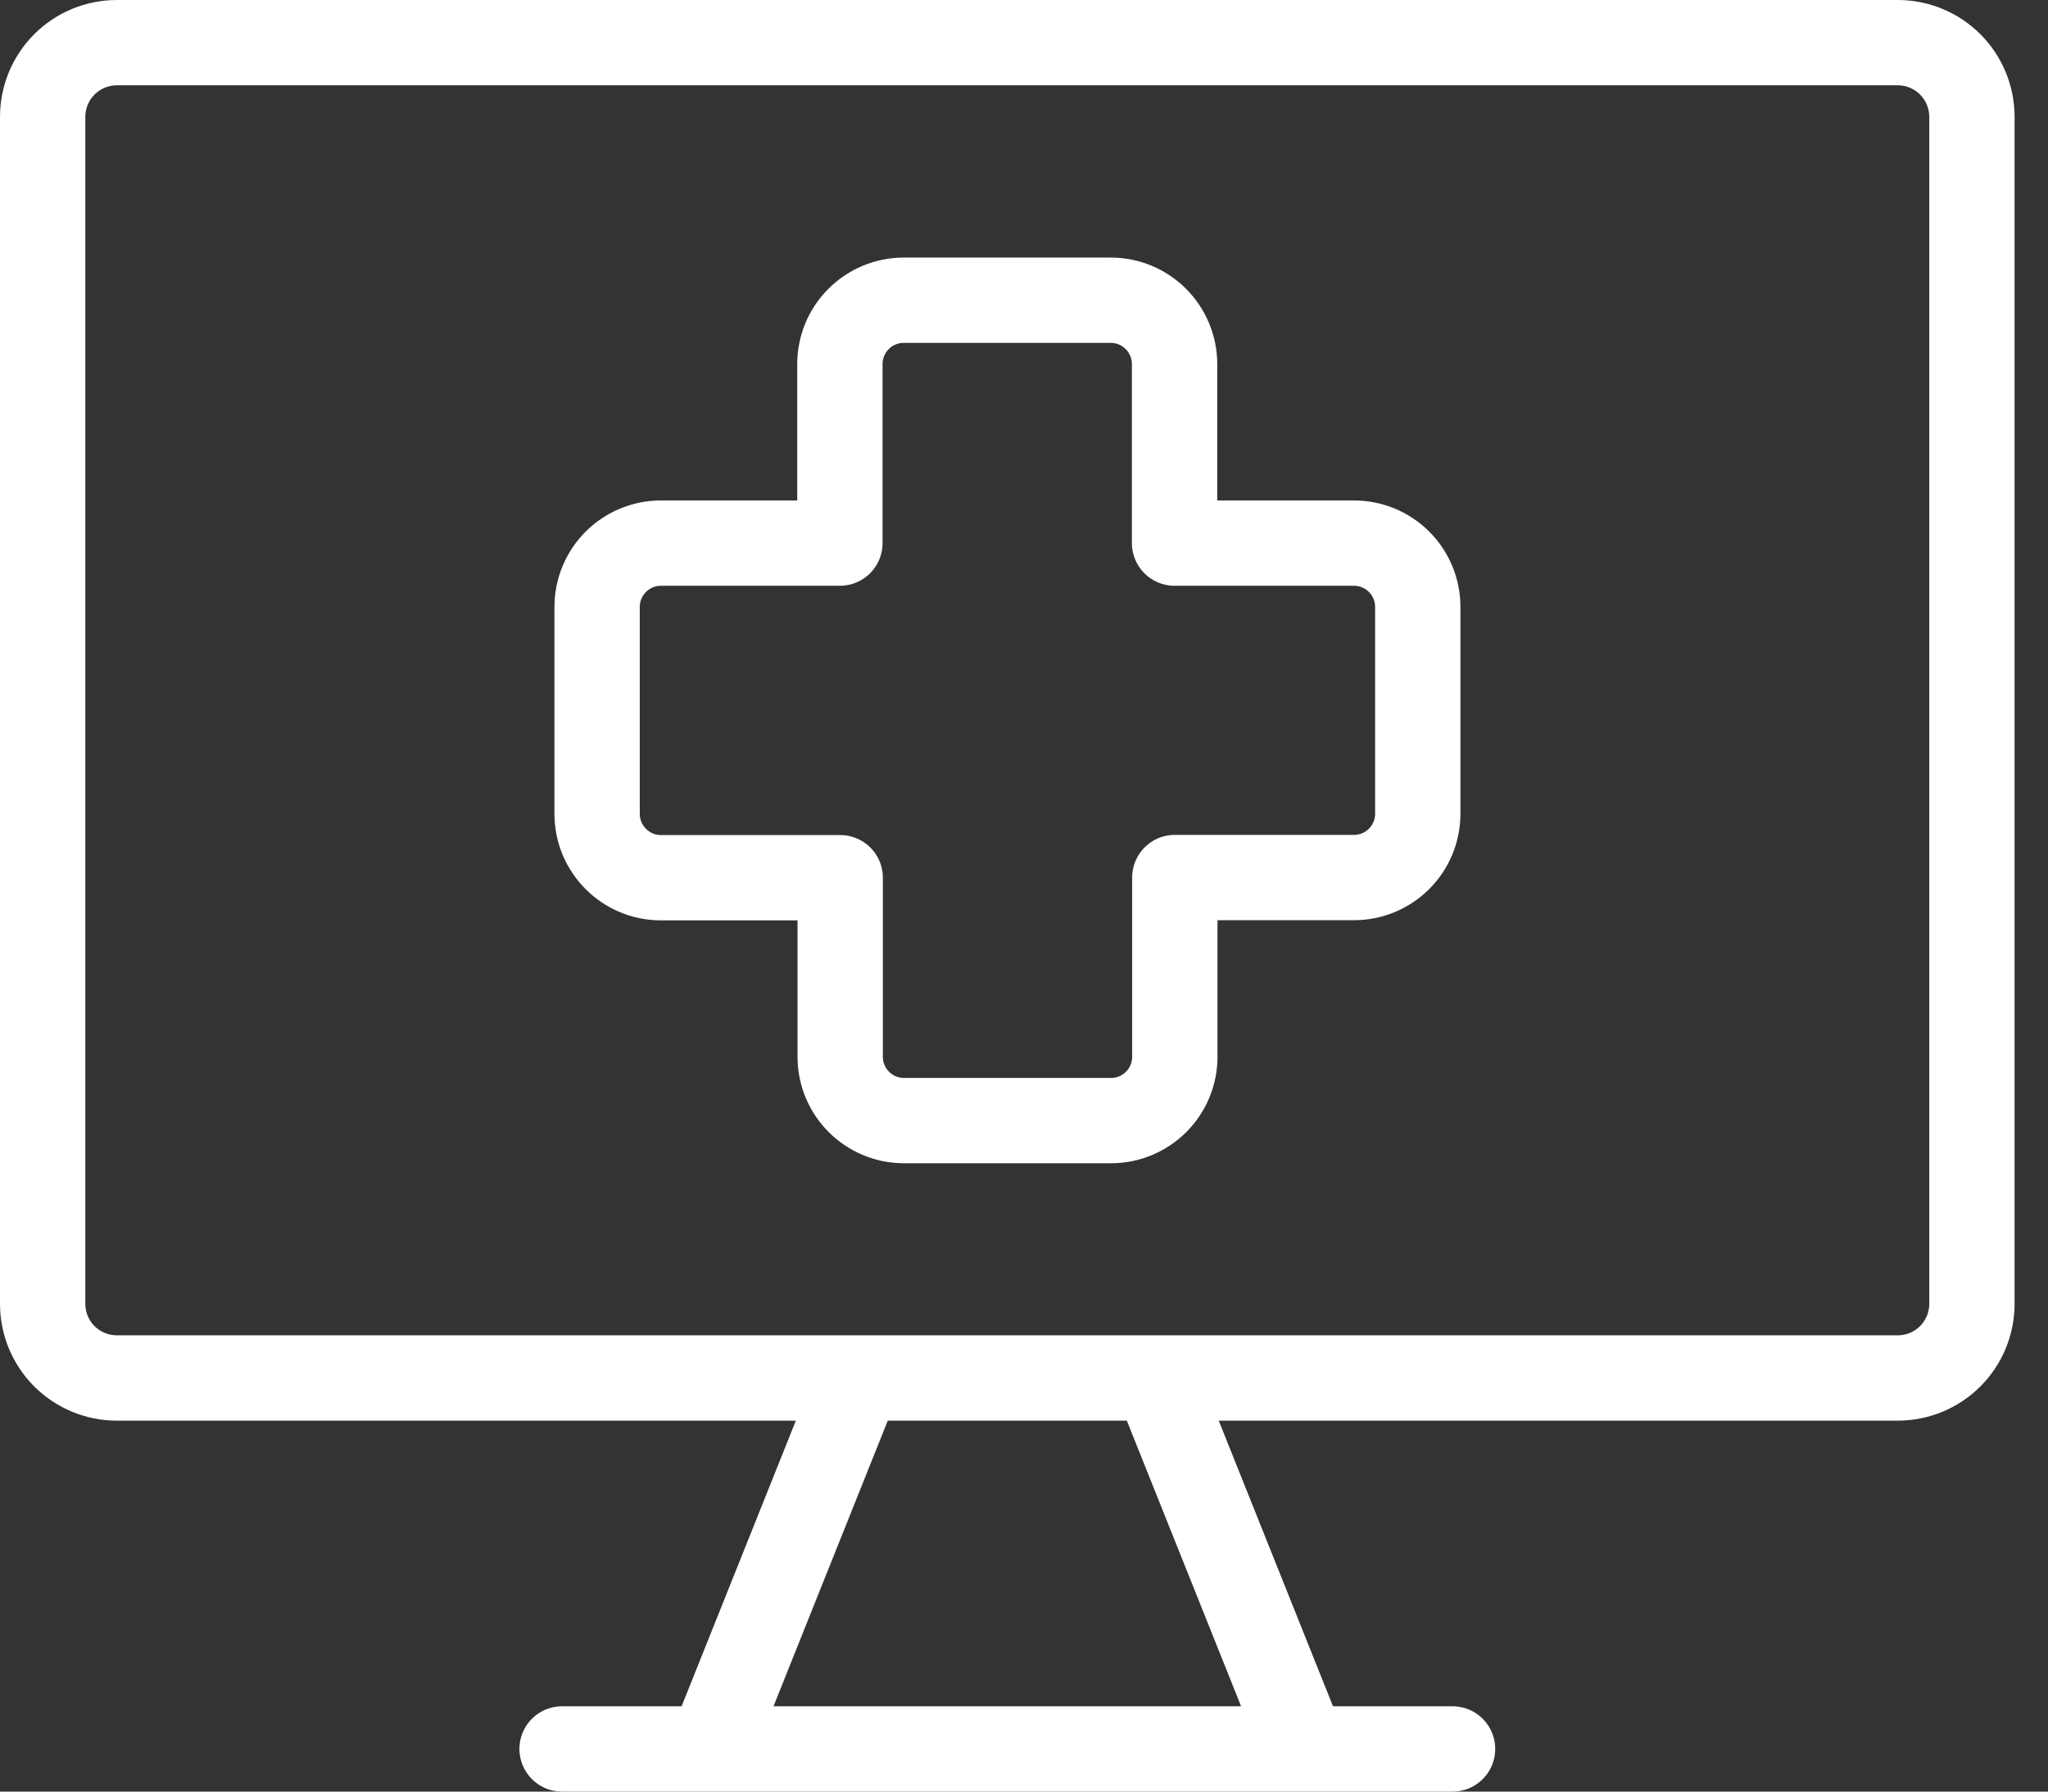 <svg width="48" height="42" viewBox="0 0 48 42" fill="none" xmlns="http://www.w3.org/2000/svg">
<rect x="0" y="0" width="48" height="42" fill="#333333" stroke="none"/>
<path d="M20.13 32.304L16.652 41M27.087 32.304L30.565 41M13.174 41H34.044M44.478 1H2.739C2.278 1 1.836 1.183 1.509 1.509C1.183 1.836 1 2.278 1 2.739V30.565C1 31.026 1.183 31.469 1.509 31.795C1.836 32.121 2.278 32.304 2.739 32.304H44.478C44.94 32.304 45.382 32.121 45.708 31.795C46.034 31.469 46.217 31.026 46.217 30.565V2.739C46.217 2.278 46.034 1.836 45.708 1.509C45.382 1.183 44.94 1 44.478 1Z" stroke="#fff" stroke-width="2" stroke-linecap="round" stroke-linejoin="round"/>
<path d="M21.181 7.038C20.784 7.038 20.404 7.196 20.123 7.477C19.843 7.757 19.685 8.137 19.685 8.534V12.732H15.49C15.094 12.732 14.713 12.89 14.433 13.17C14.152 13.451 13.995 13.831 13.995 14.228V19.08C13.995 19.904 14.666 20.576 15.49 20.576H19.692V24.774C19.692 25.599 20.36 26.27 21.188 26.27H26.04C26.436 26.27 26.817 26.112 27.097 25.832C27.378 25.551 27.535 25.171 27.535 24.774V20.572H31.734C32.13 20.572 32.511 20.415 32.791 20.134C33.072 19.854 33.229 19.473 33.229 19.077V14.228C33.229 13.831 33.072 13.451 32.791 13.17C32.511 12.89 32.13 12.732 31.734 12.732H27.529V8.534C27.529 8.137 27.371 7.757 27.09 7.477C26.81 7.196 26.43 7.038 26.033 7.038H21.181Z" stroke="#fff" stroke-width="2" stroke-linecap="round" stroke-linejoin="round"/>
</svg>
